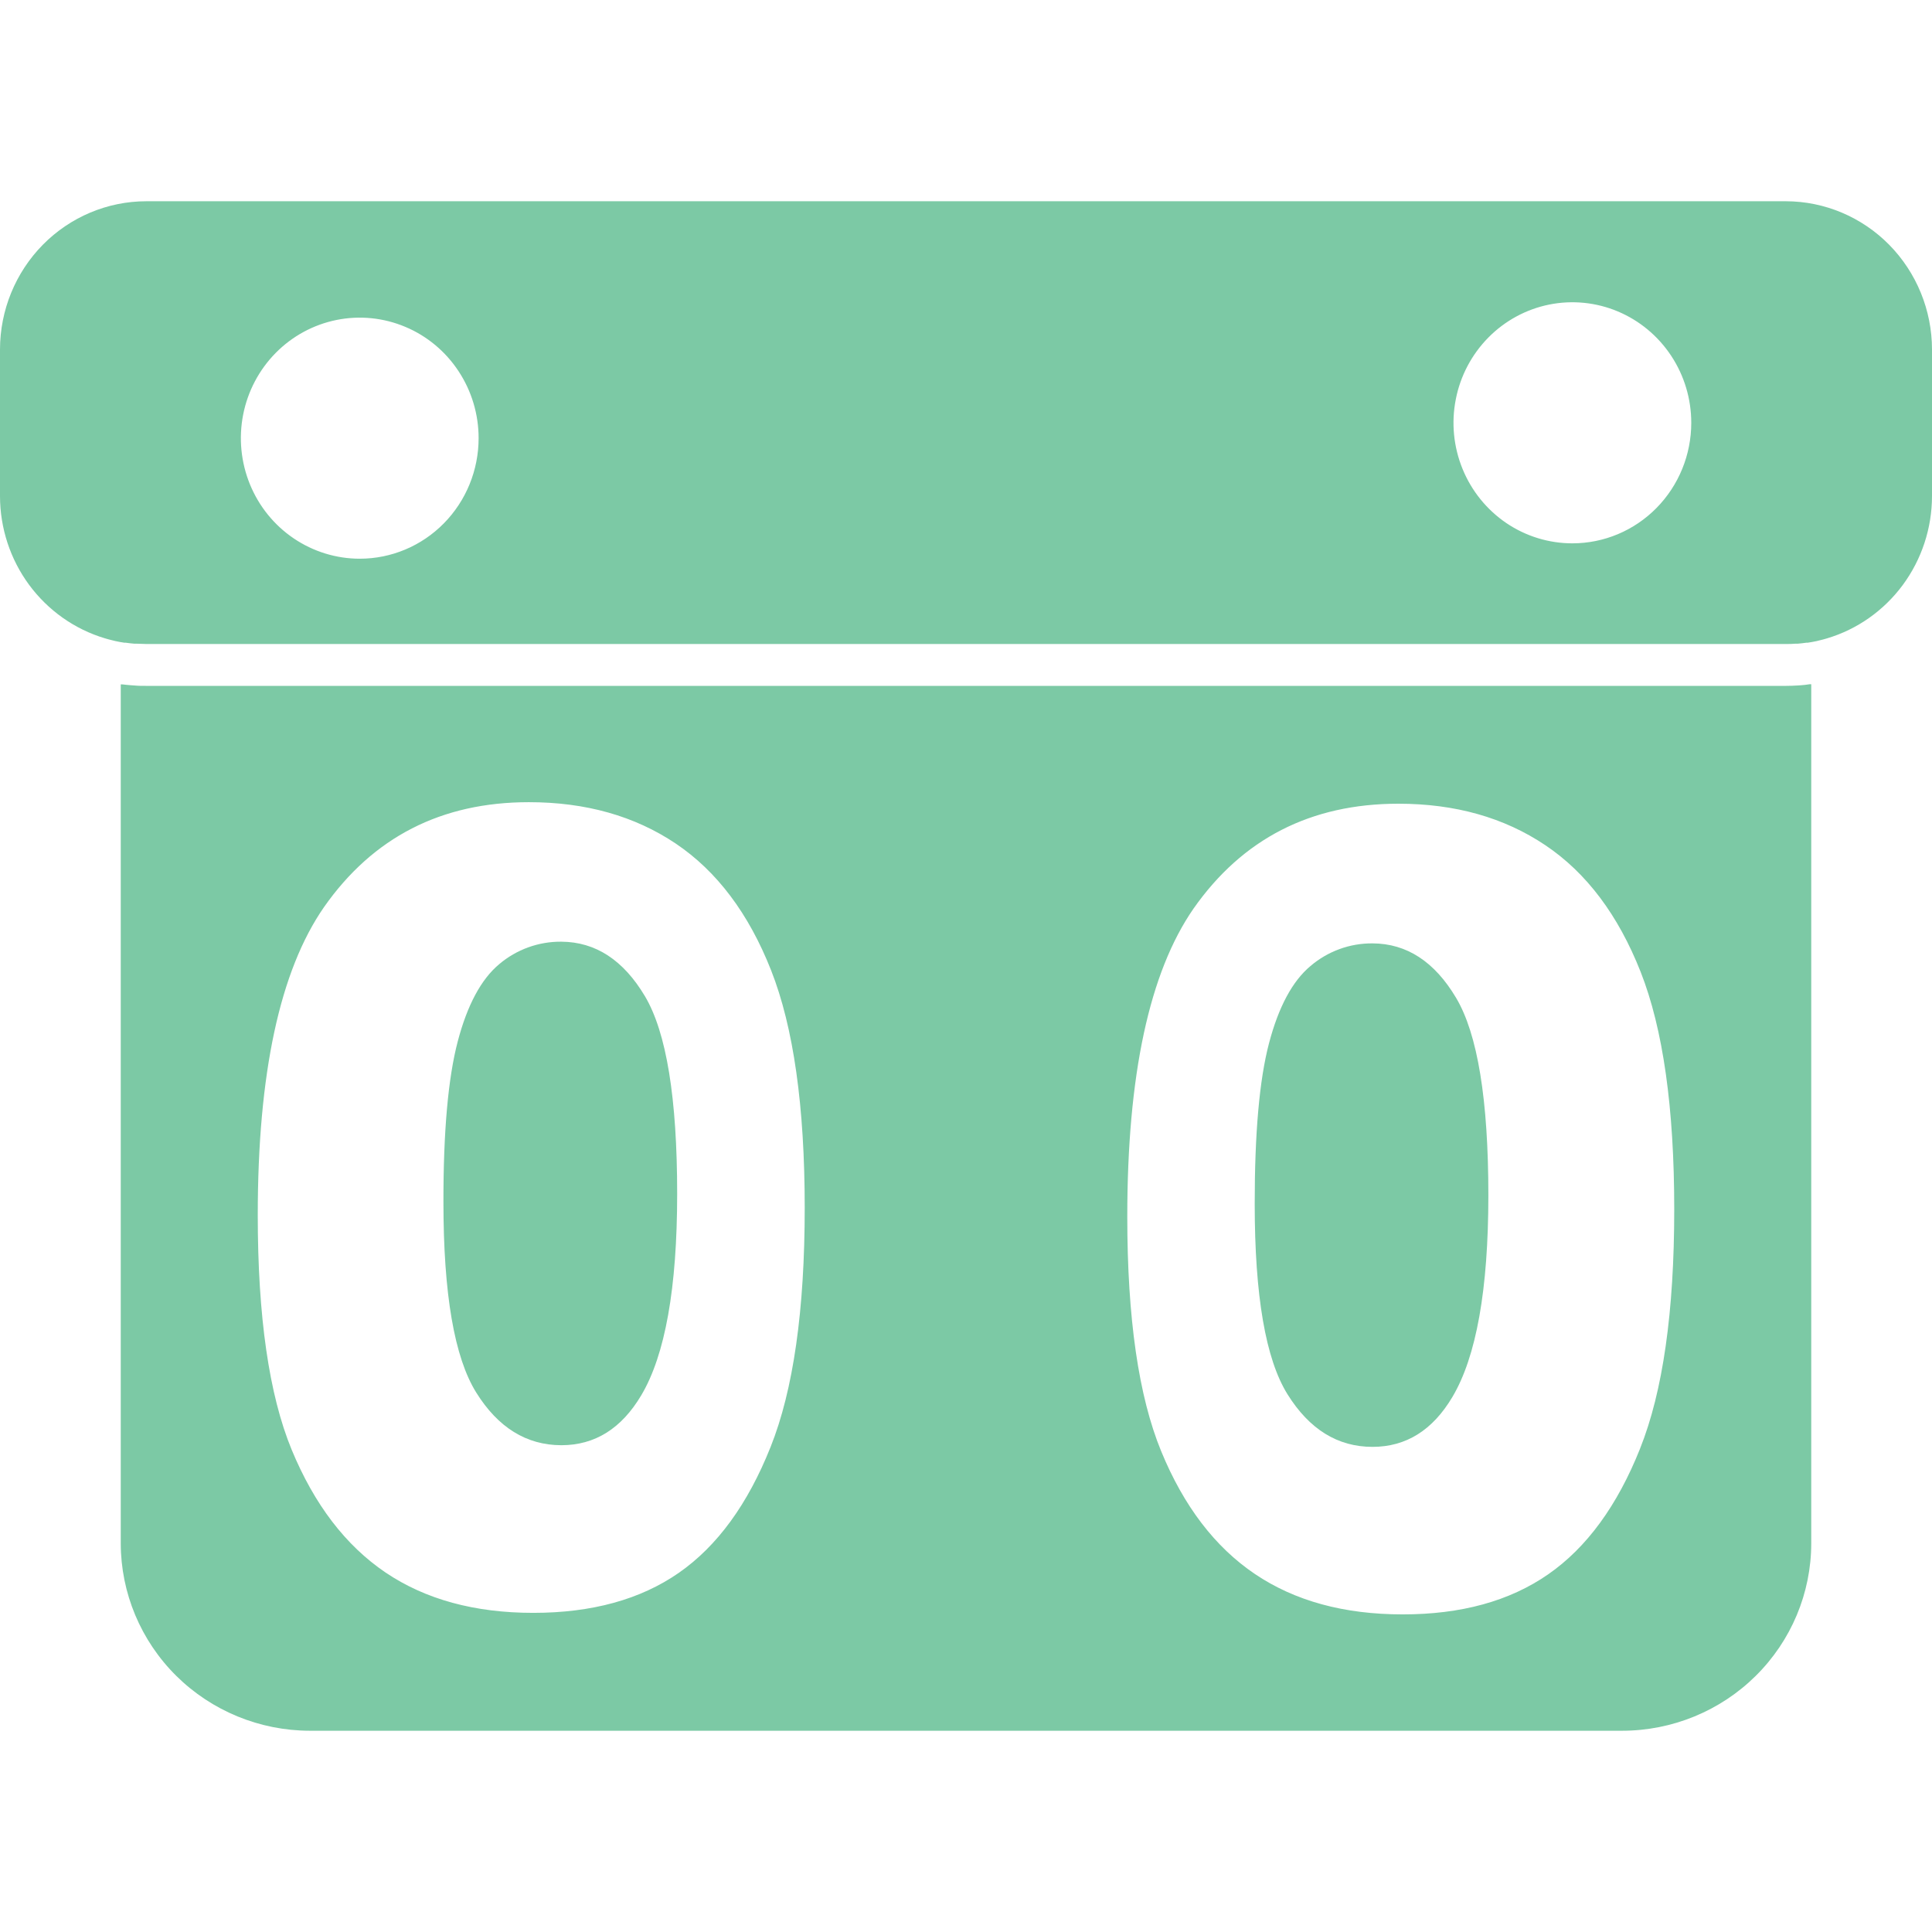 <svg width="48" height="48" viewBox="0 0 48 48" fill="none" xmlns="http://www.w3.org/2000/svg">
<path d="M34.102 23.438C33.537 23.433 32.989 23.633 32.559 24C32.11 24.375 31.766 25.015 31.528 25.92C31.29 26.825 31.172 28.155 31.173 29.909C31.173 32.192 31.444 33.769 31.988 34.641C32.531 35.512 33.235 35.947 34.1 35.947C34.932 35.947 35.594 35.534 36.084 34.708C36.679 33.708 36.977 32.039 36.978 29.701C36.978 27.326 36.711 25.689 36.176 24.791C35.642 23.893 34.951 23.442 34.102 23.438Z" fill="#7CC9A5"/>
<path d="M44.741 17.025L44.669 17.03C44.574 17.036 44.477 17.04 44.38 17.04H3.62C3.519 17.04 3.427 17.04 3.331 17.03L3.258 17.025C3.187 17.019 3.116 17.013 3.045 17.004H3V38.345C3.002 39.579 3.497 40.762 4.378 41.635C5.258 42.507 6.452 42.998 7.697 43H40.302C41.547 42.999 42.742 42.508 43.622 41.635C44.503 40.763 44.999 39.579 45 38.345V17H44.957C44.886 17.013 44.813 17.019 44.741 17.025ZM19.144 35.952C18.579 37.37 17.82 38.412 16.866 39.076C15.912 39.739 14.706 40.071 13.249 40.071C11.793 40.071 10.569 39.737 9.578 39.068C8.588 38.398 7.81 37.381 7.246 36.017C6.684 34.652 6.404 32.71 6.404 30.189C6.404 26.671 6.952 24.12 8.049 22.538C9.268 20.799 10.964 19.93 13.139 19.93C14.551 19.93 15.768 20.273 16.79 20.959C17.811 21.646 18.601 22.695 19.158 24.108C19.715 25.521 19.993 27.488 19.993 30.007C19.993 32.554 19.71 34.536 19.144 35.952ZM40.747 35.991C40.182 37.408 39.421 38.449 38.465 39.113C37.508 39.778 36.303 40.11 34.848 40.109C33.392 40.109 32.169 39.775 31.177 39.105C30.186 38.436 29.41 37.42 28.849 36.055C28.288 34.691 28.007 32.749 28.007 30.228C28.007 26.71 28.555 24.159 29.652 22.575C30.87 20.837 32.567 19.968 34.742 19.968C36.154 19.968 37.37 20.312 38.392 20.998C39.415 21.684 40.204 22.734 40.761 24.146C41.318 25.559 41.596 27.526 41.596 30.045C41.596 32.593 41.313 34.574 40.747 35.989V35.991Z" fill="#7CC9A5"/>
<path d="M13.946 23.396C13.382 23.391 12.834 23.589 12.403 23.954C11.954 24.329 11.61 24.969 11.372 25.875C11.134 26.781 11.015 28.11 11.017 29.864C11.017 32.147 11.288 33.724 11.831 34.596C12.374 35.468 13.079 35.904 13.946 35.906C14.779 35.906 15.44 35.493 15.931 34.667C16.526 33.667 16.824 31.997 16.824 29.659C16.824 27.284 16.557 25.648 16.023 24.75C15.488 23.852 14.796 23.401 13.946 23.396Z" fill="#7CC9A5"/>
<path d="M44.371 5H3.632C2.669 5.001 1.746 5.39 1.065 6.08C0.384 6.771 0.001 7.707 0 8.683V12.327C0.001 13.122 0.255 13.895 0.724 14.531C1.194 15.167 1.853 15.633 2.604 15.858C2.671 15.879 2.739 15.896 2.805 15.912L2.862 15.926C2.937 15.943 3.014 15.957 3.09 15.968H3.124C3.194 15.978 3.263 15.986 3.333 15.992H3.387C3.469 15.992 3.549 16 3.63 16H44.37C44.452 16 44.533 16 44.614 15.992H44.667C44.737 15.986 44.807 15.978 44.877 15.968H44.911C44.987 15.957 45.063 15.943 45.138 15.927L45.2 15.911C45.263 15.897 45.327 15.88 45.389 15.861C46.142 15.637 46.803 15.171 47.274 14.534C47.744 13.897 47.999 13.123 48 12.327V8.683C47.999 7.707 47.616 6.772 46.936 6.081C46.255 5.391 45.333 5.002 44.371 5ZM8.938 13.881C8.354 13.881 7.783 13.705 7.297 13.376C6.811 13.047 6.433 12.58 6.209 12.032C5.986 11.485 5.927 10.883 6.041 10.302C6.155 9.721 6.436 9.188 6.849 8.769C7.262 8.35 7.789 8.065 8.362 7.949C8.935 7.834 9.528 7.893 10.068 8.12C10.608 8.346 11.069 8.73 11.393 9.223C11.718 9.715 11.891 10.294 11.891 10.886C11.891 11.681 11.58 12.442 11.026 13.004C10.472 13.566 9.721 13.881 8.938 13.881ZM39.065 13.499C38.481 13.499 37.91 13.324 37.424 12.995C36.939 12.665 36.56 12.198 36.337 11.651C36.113 11.103 36.054 10.501 36.169 9.92C36.282 9.339 36.564 8.806 36.977 8.387C37.39 7.968 37.916 7.683 38.489 7.567C39.062 7.452 39.656 7.511 40.196 7.738C40.735 7.965 41.196 8.348 41.521 8.841C41.846 9.333 42.019 9.912 42.019 10.505C42.019 11.299 41.708 12.06 41.154 12.622C40.6 13.184 39.849 13.499 39.065 13.499Z" fill="#7CC9A5"/>
</svg>
